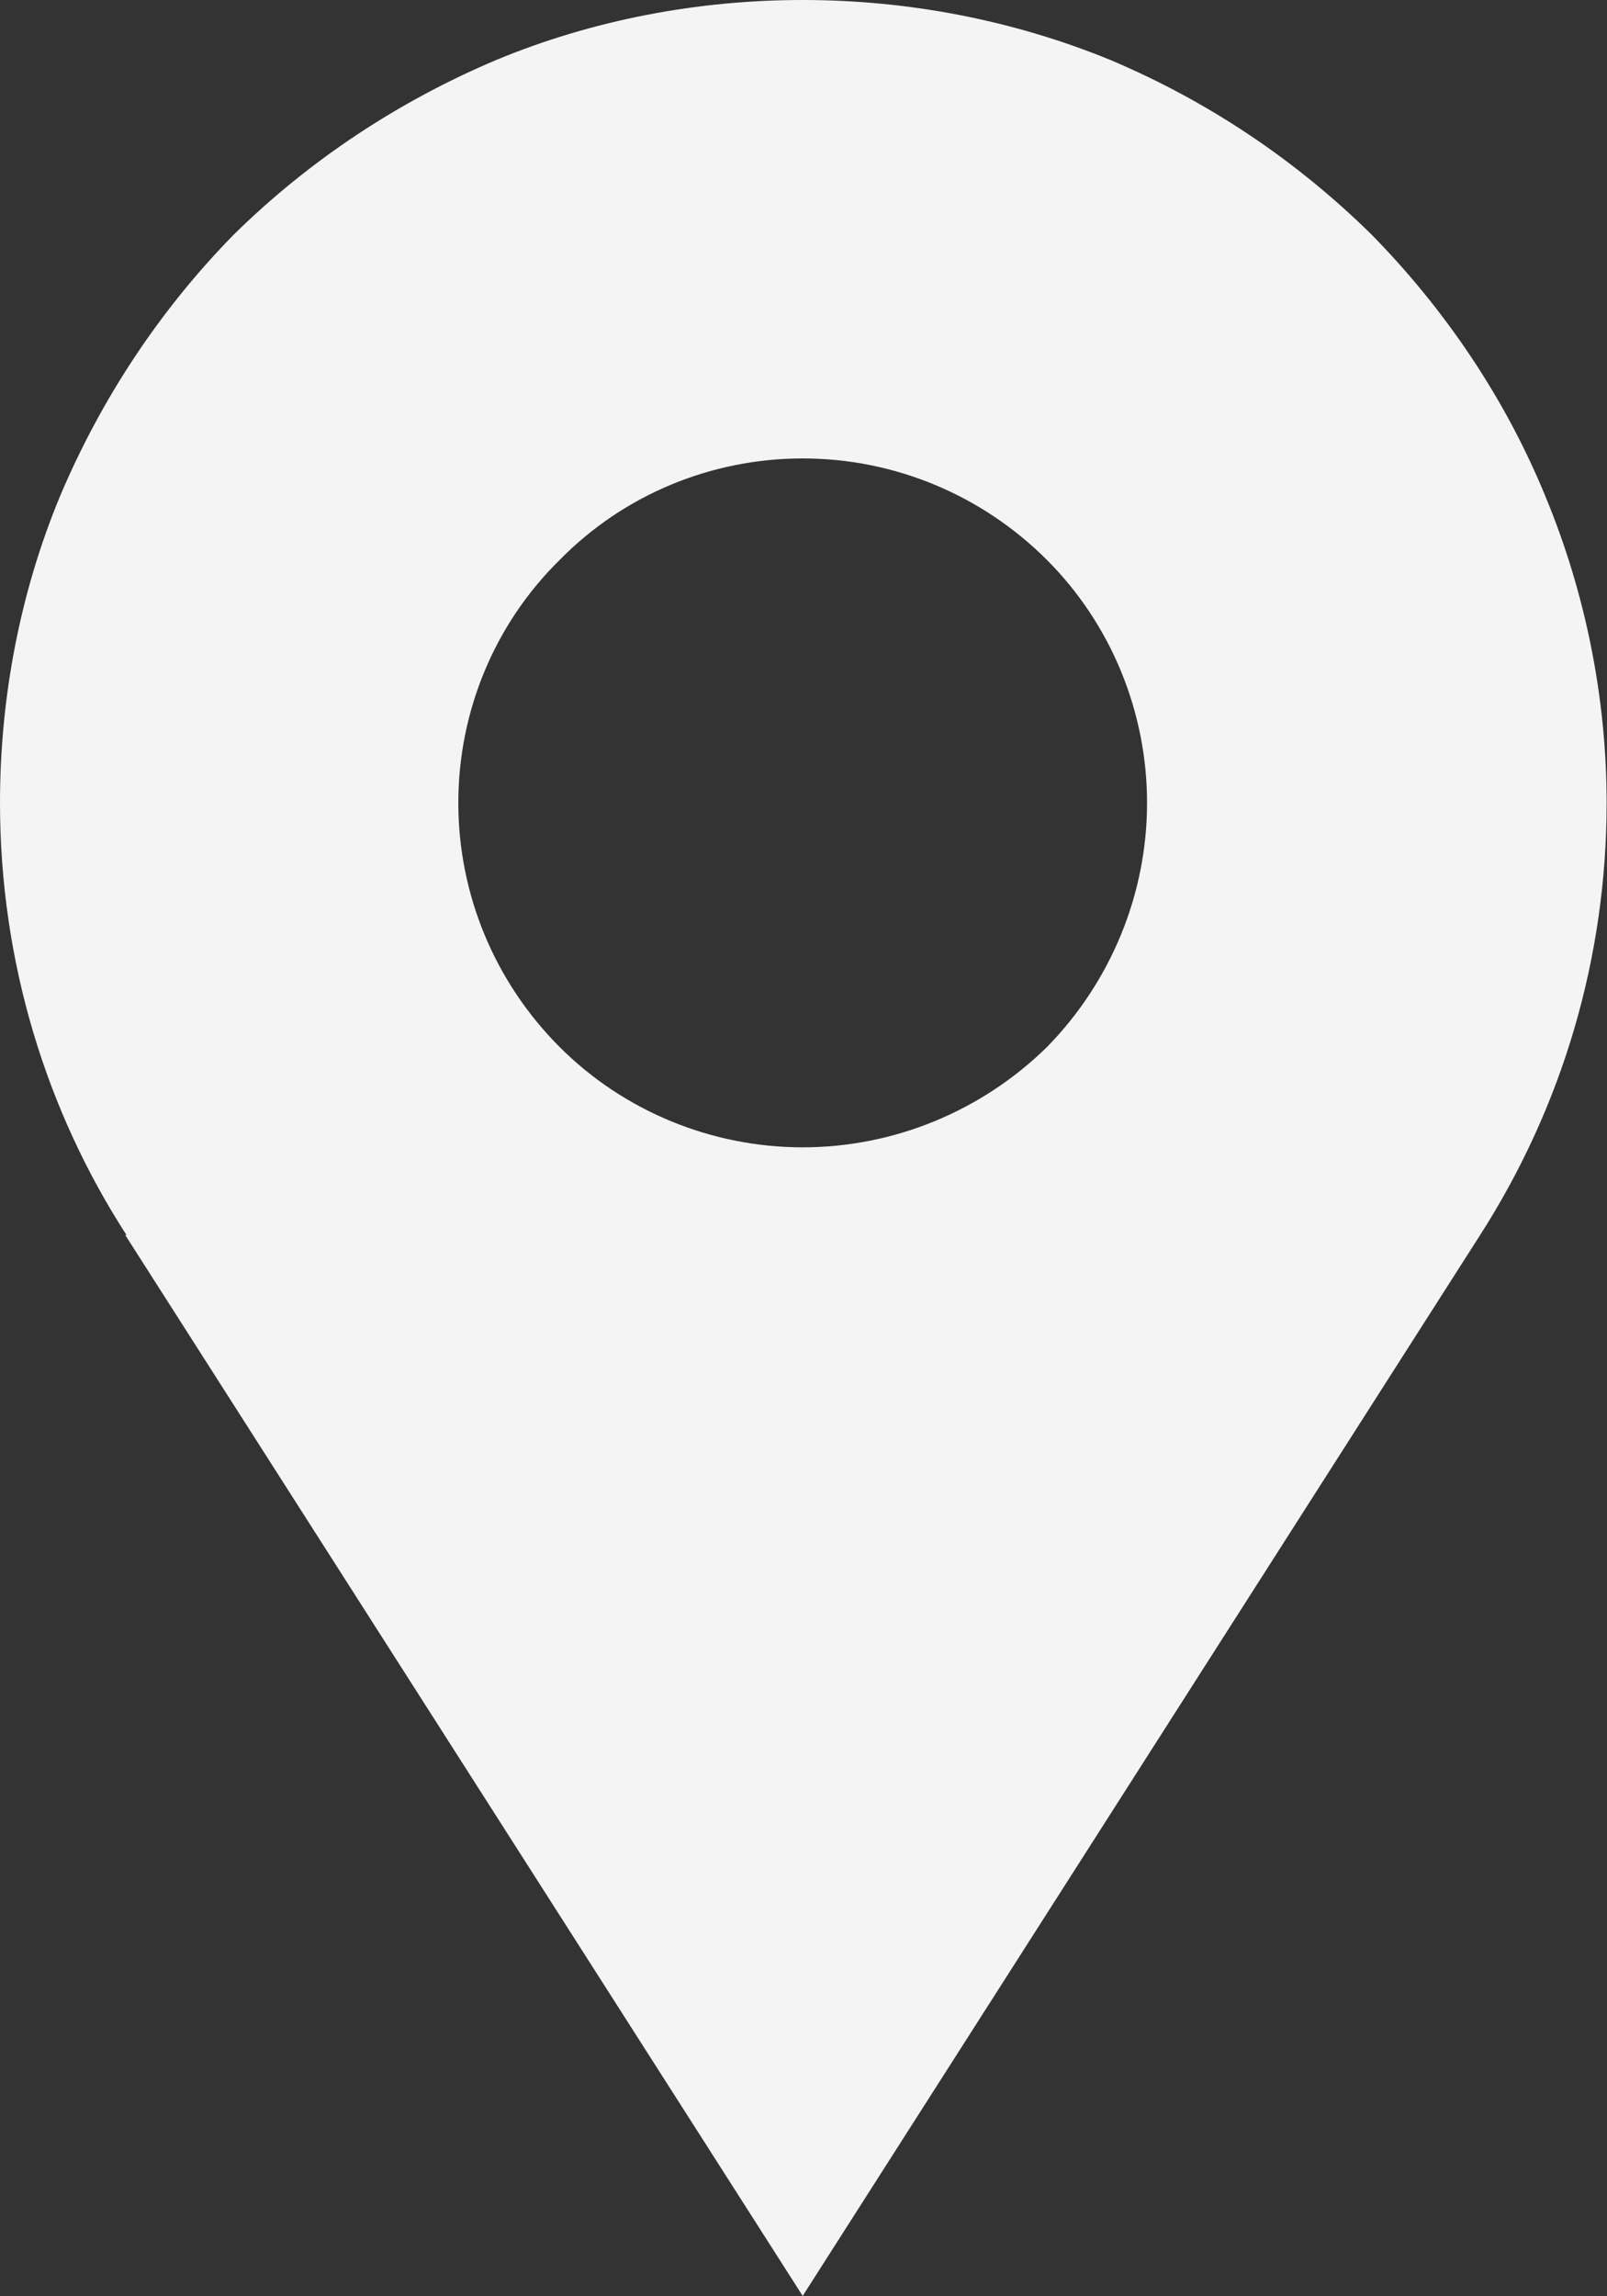 <svg width="12.833" height="18.333" viewBox="0 0 12.833 18.333" fill="none" xmlns="http://www.w3.org/2000/svg" xmlns:xlink="http://www.w3.org/1999/xlink">
	<rect x="0" y="0" width="12.833" height="18.333" fill="#333333" stroke="none"/>
	<desc>
			Created with Pixso.
	</desc>
	<defs/>
	<path id="Vector" d="M12.83 6.41C12.83 5.57 12.66 4.73 12.34 3.96C12.02 3.18 11.54 2.47 10.95 1.87C10.35 1.28 9.65 0.81 8.87 0.48C8.09 0.16 7.25 0 6.41 0C5.57 0 4.73 0.16 3.96 0.48C3.18 0.81 2.47 1.28 1.87 1.87C1.28 2.47 0.81 3.18 0.48 3.96C0.16 4.73 0 5.57 0 6.41C0 7.68 0.37 8.87 1.01 9.86L1 9.86L6.41 18.33L11.82 9.86L11.82 9.86C12.48 8.83 12.83 7.64 12.83 6.41ZM6.41 9.16C5.68 9.16 4.98 8.87 4.47 8.36C3.95 7.84 3.66 7.14 3.66 6.41C3.66 5.68 3.95 4.98 4.47 4.47C4.98 3.95 5.68 3.66 6.41 3.66C7.14 3.66 7.84 3.95 8.36 4.47C8.87 4.98 9.16 5.68 9.16 6.41C9.16 7.14 8.87 7.84 8.36 8.36C7.84 8.87 7.14 9.16 6.41 9.16Z" fill="#F4F4F4" fill-opacity="1" fill-rule="nonzero"/>
</svg>
